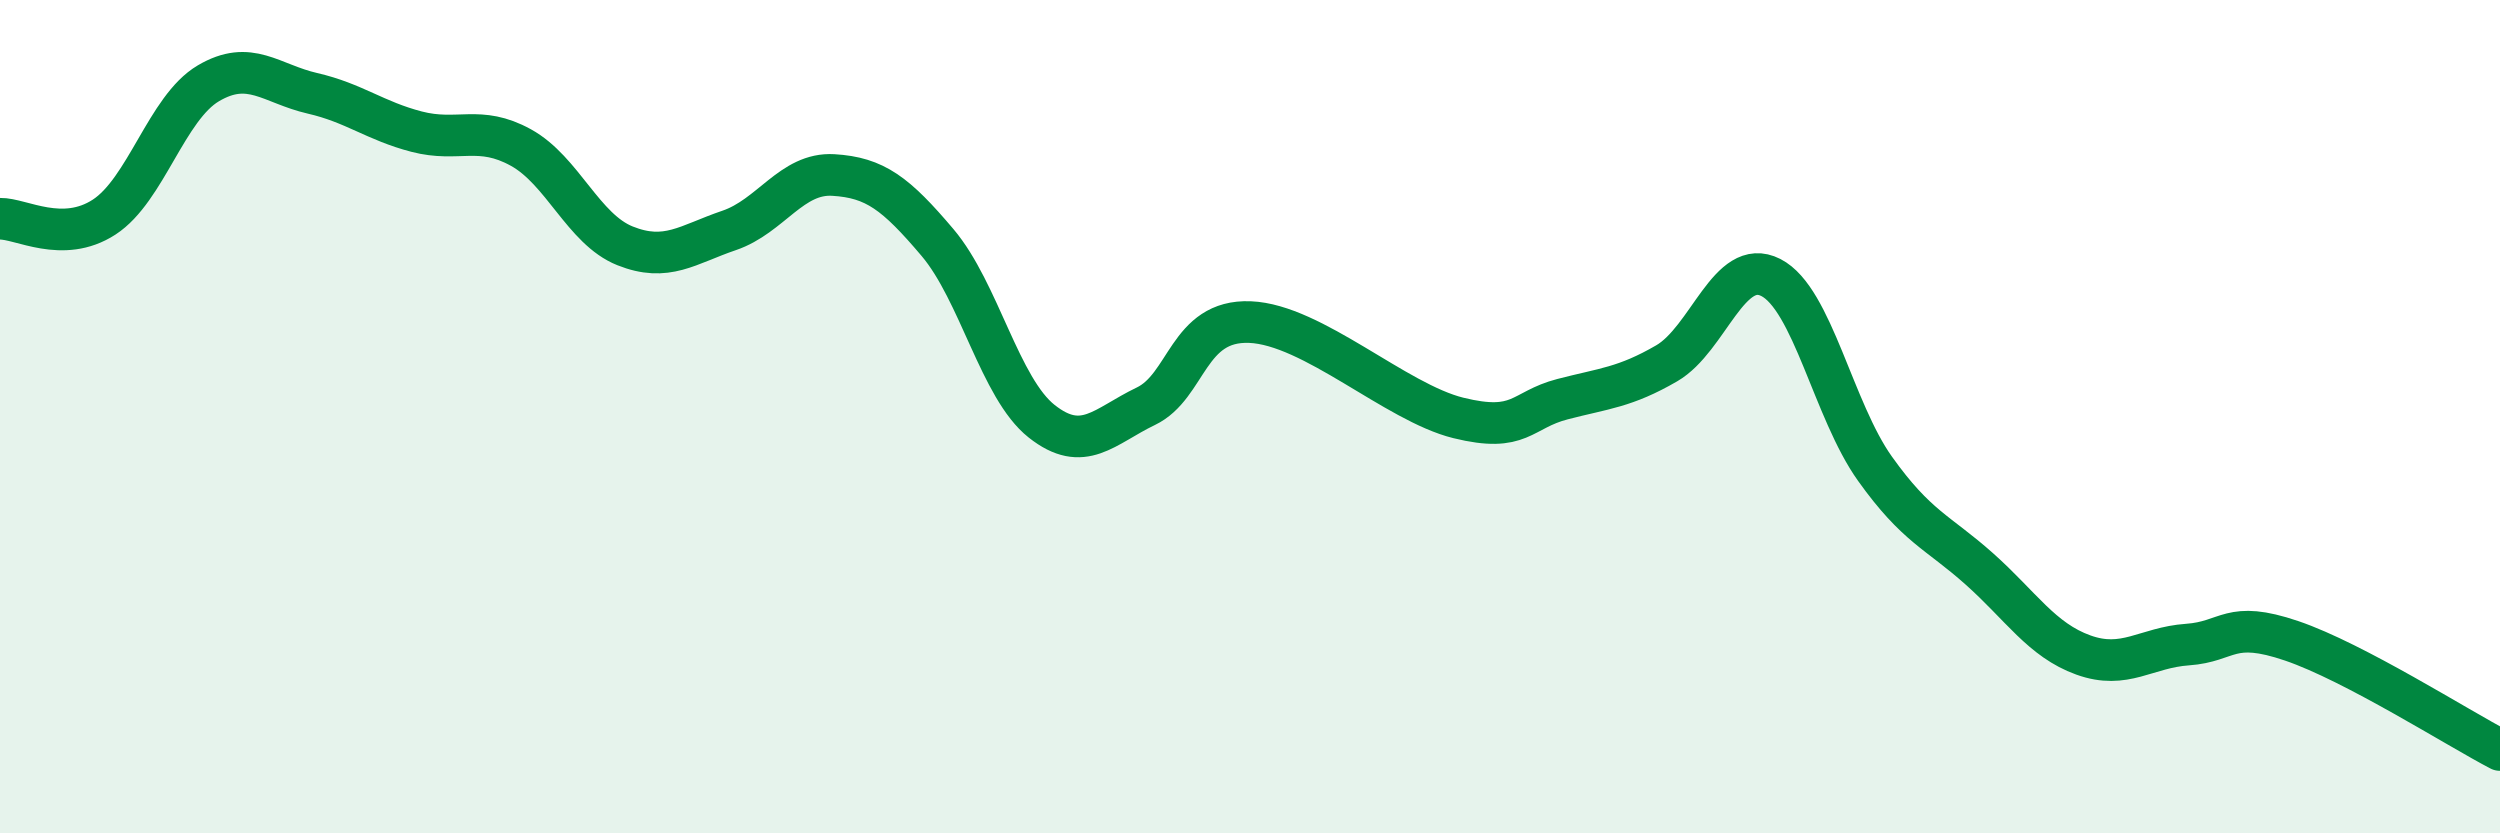 
    <svg width="60" height="20" viewBox="0 0 60 20" xmlns="http://www.w3.org/2000/svg">
      <path
        d="M 0,5.25 C 0.5,5.24 1.5,5.86 2.5,5.21 C 3.5,4.56 4,2.59 5,2 C 6,1.41 6.5,2.01 7.5,2.24 C 8.5,2.47 9,2.9 10,3.16 C 11,3.42 11.5,2.99 12.5,3.54 C 13.5,4.09 14,5.5 15,5.9 C 16,6.3 16.5,5.87 17.5,5.53 C 18.5,5.19 19,4.14 20,4.2 C 21,4.26 21.5,4.64 22.5,5.82 C 23.5,7 24,9.32 25,10.11 C 26,10.9 26.5,10.23 27.5,9.75 C 28.5,9.27 28.5,7.67 30,7.73 C 31.5,7.79 33.5,9.66 35,10.03 C 36.5,10.4 36.5,9.84 37.5,9.58 C 38.5,9.32 39,9.3 40,8.72 C 41,8.14 41.5,6.15 42.5,6.66 C 43.5,7.17 44,9.85 45,11.25 C 46,12.65 46.5,12.76 47.5,13.65 C 48.5,14.54 49,15.36 50,15.72 C 51,16.08 51.5,15.54 52.5,15.47 C 53.5,15.4 53.5,14.87 55,15.38 C 56.5,15.89 59,17.48 60,18L60 20L0 20Z"
        fill="#008740"
        opacity="0.1"
        stroke-linecap="round"
        stroke-linejoin="round"
      />
      <path
        d="M 0,5.25 C 0.5,5.24 1.5,5.86 2.5,5.21 C 3.5,4.56 4,2.59 5,2 C 6,1.41 6.5,2.01 7.5,2.24 C 8.5,2.47 9,2.9 10,3.16 C 11,3.42 11.5,2.99 12.5,3.54 C 13.5,4.09 14,5.5 15,5.9 C 16,6.3 16.5,5.87 17.5,5.53 C 18.5,5.19 19,4.14 20,4.2 C 21,4.26 21.5,4.64 22.5,5.82 C 23.5,7 24,9.32 25,10.11 C 26,10.9 26.5,10.23 27.5,9.75 C 28.5,9.27 28.5,7.67 30,7.73 C 31.5,7.79 33.5,9.66 35,10.03 C 36.5,10.4 36.5,9.84 37.5,9.58 C 38.5,9.32 39,9.3 40,8.72 C 41,8.14 41.5,6.15 42.5,6.66 C 43.5,7.17 44,9.85 45,11.25 C 46,12.65 46.5,12.76 47.5,13.65 C 48.5,14.54 49,15.36 50,15.72 C 51,16.08 51.5,15.54 52.5,15.47 C 53.5,15.4 53.5,14.87 55,15.38 C 56.5,15.89 59,17.48 60,18"
        stroke="#008740"
        stroke-width="1"
        fill="none"
        stroke-linecap="round"
        stroke-linejoin="round"
      />
    </svg>
  